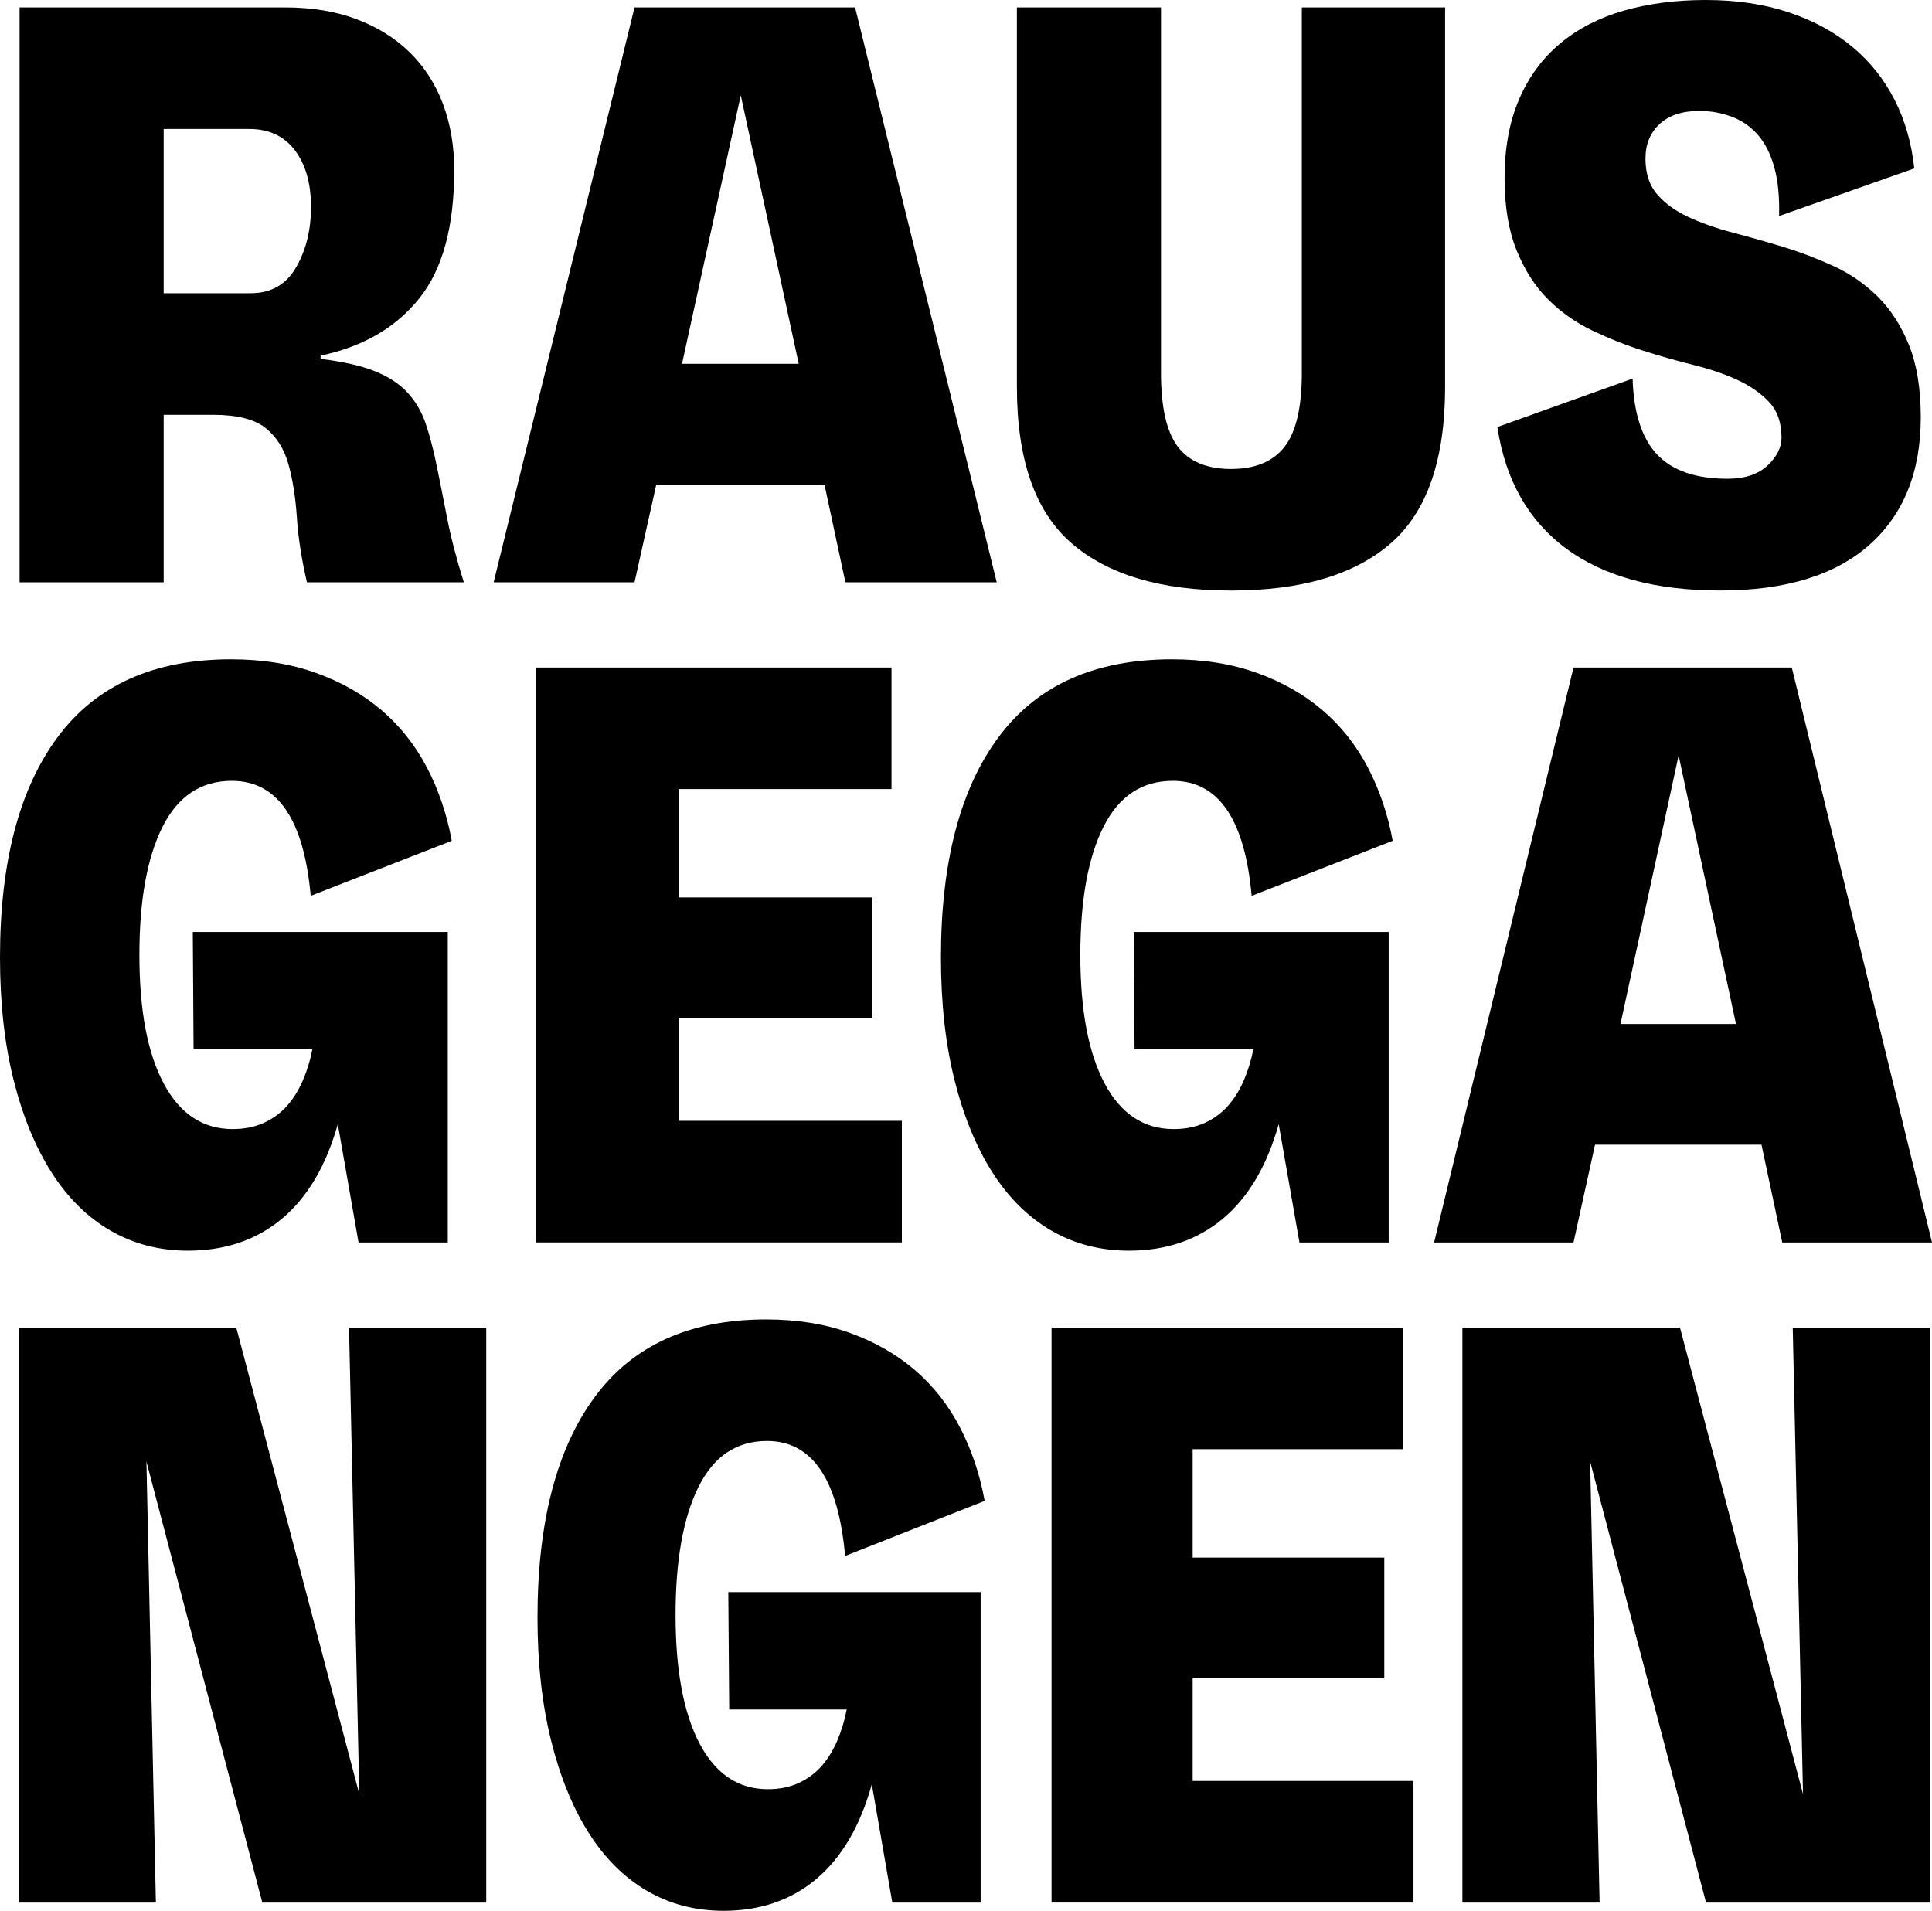 <?xml version="1.0" encoding="utf-8"?>
<!-- Generator: Adobe Illustrator 25.2.0, SVG Export Plug-In . SVG Version: 6.00 Build 0)  -->
<svg version="1.1" id="Ebene_2" xmlns="http://www.w3.org/2000/svg"
	xmlns:xlink="http://www.w3.org/1999/xlink" x="0px" y="0px"
	viewBox="0 0 404.41 400" style="enable-background:new 0 0 404.41 400;" xml:space="preserve">
<style type="text/css">
		.st0{fill:black;}
</style>
<g>
	<path class="st0" d="M67.11,75.13c4.72,0.57,8.51,1.43,11.37,2.58c2.86,1.15,5.14,2.64,6.82,4.47c1.68,1.83,2.95,3.98,3.79,6.45
		c0.84,2.47,1.6,5.33,2.27,8.6c0.67,3.27,1.4,6.94,2.19,11c0.78,4.07,1.96,8.63,3.54,13.67H64.25c-1.12-4.81-1.83-9.34-2.11-13.58
		c-0.28-4.24-0.87-7.96-1.77-11.17c-0.9-3.21-2.5-5.73-4.8-7.57c-2.3-1.83-5.98-2.75-11.04-2.75H34.26v35.07H4.1V1.55h55.6
		c5.62,0,10.61,0.83,15,2.49C79.07,5.7,82.78,8.02,85.81,11c3.03,2.98,5.33,6.56,6.91,10.75c1.57,4.19,2.36,8.8,2.36,13.84
		c0,11.92-2.47,20.92-7.41,26.99c-4.94,6.08-11.79,10.03-20.56,11.86V75.13z M34.26,61.38h18.2c4.27,0,7.44-1.81,9.52-5.42
		c2.08-3.61,3.12-7.82,3.12-12.64c0-4.93-1.12-8.88-3.37-11.86c-2.25-2.98-5.45-4.47-9.6-4.47H34.26V61.38z"/>
	<path class="st0" d="M172.58,101.44h-35.21l-4.55,20.46h-29.49L132.82,1.55h46.17l29.65,120.35h-31.68L172.58,101.44z
		 M167.19,76.16l-12.13-56.22l-12.3,56.22H167.19z"/>
	<path class="st0" d="M302.49,1.55v79.43c0,15.25-3.79,26.16-11.37,32.75c-7.58,6.59-18.73,9.89-33.44,9.89
		c-14.6,0-25.72-3.29-33.36-9.89c-7.64-6.59-11.46-17.51-11.46-32.75V1.55h30.16v76.51c0,7.22,1.18,12.38,3.54,15.47
		c2.36,3.09,6.07,4.64,11.12,4.64c5.05,0,8.79-1.55,11.2-4.64c2.41-3.09,3.62-8.25,3.62-15.47V1.55H302.49z"/>
	<path class="st0" d="M360.11,123.61c-13.59,0-24.35-2.92-32.27-8.77c-7.92-5.85-12.72-14.33-14.41-25.45l28.31-10.14
		c0.22,7.22,1.94,12.52,5.14,15.9c3.2,3.38,8.11,5.07,14.74,5.07c3.59,0,6.37-0.92,8.34-2.75c1.96-1.83,2.95-3.78,2.95-5.85
		c0-3.09-0.84-5.56-2.53-7.39c-1.68-1.83-3.88-3.38-6.57-4.64c-2.7-1.26-5.79-2.32-9.27-3.18c-3.48-0.86-7.02-1.86-10.62-3.01
		c-3.6-1.14-7.13-2.55-10.61-4.21c-3.48-1.66-6.57-3.84-9.27-6.53c-2.7-2.69-4.89-6.1-6.57-10.23c-1.68-4.13-2.53-9.17-2.53-15.13
		c0-6.3,1.01-11.8,3.03-16.5c2.02-4.7,4.89-8.6,8.59-11.69c3.71-3.09,8.14-5.39,13.31-6.88C345.05,0.75,350.78,0,357.07,0
		c6.4,0,12.19,0.86,17.35,2.58c5.17,1.72,9.6,4.13,13.31,7.22c3.71,3.09,6.66,6.79,8.85,11.09s3.56,9.09,4.13,14.36l-28.31,9.97
		c0.11-4.01-0.23-7.42-1.01-10.23c-0.79-2.81-1.94-5.07-3.45-6.79c-1.52-1.72-3.34-2.98-5.48-3.78c-2.13-0.8-4.38-1.2-6.74-1.2
		c-3.6,0-6.38,0.92-8.34,2.75c-1.97,1.83-2.95,4.24-2.95,7.22c0,3.09,0.81,5.59,2.44,7.48c1.63,1.89,3.79,3.47,6.49,4.73
		c2.7,1.26,5.78,2.35,9.27,3.27c3.48,0.92,7.02,1.92,10.61,3.01c3.59,1.09,7.13,2.44,10.62,4.04c3.48,1.61,6.57,3.76,9.27,6.45
		c2.7,2.69,4.86,6.08,6.49,10.14c1.63,4.07,2.44,9.09,2.44,15.04c0,11.46-3.6,20.37-10.78,26.73
		C384.09,120.43,373.7,123.61,360.11,123.61z"/>
	<path class="st0" d="M40.36,195.1h53.37v64.99H75.05l-4.34-24.76c-2.45,8.71-6.34,15.3-11.67,19.77
		c-5.34,4.47-11.9,6.71-19.68,6.71c-6,0-11.42-1.41-16.26-4.21c-4.84-2.81-8.95-6.88-12.34-12.21c-3.39-5.33-6.03-11.78-7.92-19.34
		C0.94,218.48,0,209.94,0,200.43c0-19.94,4.03-35.33,12.09-46.16c8.06-10.83,20.15-16.25,36.27-16.25c6.56,0,12.48,0.95,17.76,2.84
		c5.28,1.89,9.87,4.5,13.76,7.82c3.89,3.33,7.06,7.34,9.51,12.03c2.44,4.7,4.17,9.8,5.17,15.3l-29.52,11.52
		c-1.45-16.05-6.95-24.07-16.51-24.07c-6.45,0-11.29,3.21-14.51,9.63c-3.23,6.42-4.84,15.36-4.84,26.82
		c0,11.58,1.69,20.55,5.09,26.91c3.39,6.36,8.2,9.54,14.43,9.54c2.44,0,4.61-0.43,6.5-1.29c1.89-0.86,3.5-2.03,4.84-3.53
		c1.33-1.49,2.44-3.27,3.34-5.33c0.89-2.06,1.56-4.24,2-6.53H40.52L40.36,195.1z"/>
	<path class="st0" d="M188.78,234.64v25.44h-76.55V139.74h74.38v25.44h-44.53v22.69h40.52v25.27h-40.52v21.49H188.78z"/>
	<path class="st0" d="M237.31,195.1h53.37v64.99h-18.68l-4.34-24.76c-2.45,8.71-6.34,15.3-11.67,19.77
		c-5.34,4.47-11.9,6.71-19.68,6.71c-6,0-11.42-1.41-16.26-4.21c-4.84-2.81-8.95-6.88-12.34-12.21c-3.39-5.33-6.03-11.78-7.92-19.34
		c-1.89-7.56-2.83-16.1-2.83-25.62c0-19.94,4.03-35.33,12.09-46.16c8.06-10.83,20.15-16.25,36.27-16.25
		c6.56,0,12.48,0.95,17.76,2.84c5.28,1.89,9.87,4.5,13.76,7.82c3.89,3.33,7.06,7.34,9.51,12.03c2.44,4.7,4.17,9.8,5.17,15.3
		l-29.52,11.52c-1.45-16.05-6.95-24.07-16.51-24.07c-6.45,0-11.29,3.21-14.51,9.63c-3.23,6.42-4.84,15.36-4.84,26.82
		c0,11.58,1.69,20.55,5.09,26.91c3.39,6.36,8.2,9.54,14.43,9.54c2.44,0,4.61-0.43,6.5-1.29c1.89-0.86,3.5-2.03,4.84-3.53
		c1.33-1.49,2.44-3.27,3.34-5.33c0.89-2.06,1.56-4.24,2-6.53h-24.85L237.31,195.1z"/>
	<path class="st0" d="M368.72,239.63h-34.85l-4.5,20.46h-29.18l29.18-120.35h45.69l29.35,120.35h-31.35L368.72,239.63z
		 M363.38,214.36l-12.01-56.22l-12.17,56.22H363.38z"/>
	<path class="st0" d="M101.78,277.93v120.35H54.91l-24.26-92.32l1.98,92.32H3.91V277.93h45.55l25.75,97.65l-2.15-97.65H101.78z"/>
	<path class="st0" d="M152.45,333.29h52.82v64.99h-18.49l-4.29-24.76c-2.42,8.71-6.27,15.3-11.55,19.77
		c-5.28,4.47-11.78,6.71-19.48,6.71c-5.94,0-11.31-1.41-16.09-4.21c-4.79-2.81-8.86-6.88-12.21-12.21
		c-3.36-5.33-5.97-11.78-7.84-19.34c-1.87-7.56-2.81-16.1-2.81-25.62c0-19.94,3.99-35.33,11.97-46.16
		c7.98-10.83,19.94-16.25,35.9-16.25c6.49,0,12.35,0.95,17.58,2.84c5.22,1.89,9.76,4.5,13.62,7.82c3.85,3.33,6.99,7.34,9.41,12.03
		c2.42,4.7,4.13,9.8,5.12,15.3l-29.21,11.52c-1.43-16.04-6.88-24.07-16.34-24.07c-6.38,0-11.17,3.21-14.36,9.63
		c-3.19,6.42-4.79,15.36-4.79,26.82c0,11.58,1.68,20.55,5.03,26.91c3.36,6.36,8.11,9.54,14.28,9.54c2.42,0,4.56-0.43,6.44-1.29
		c1.87-0.86,3.47-2.03,4.79-3.53c1.32-1.49,2.42-3.27,3.3-5.33c0.88-2.06,1.54-4.24,1.98-6.53h-24.59L152.45,333.29z"/>
	<path class="st0" d="M295.87,372.84v25.44h-75.76V277.93h73.61v25.44h-44.07v22.69h40.11v25.27h-40.11v21.49H295.87z"/>
	<path class="st0" d="M403.98,277.93v120.35h-46.87l-24.26-92.32l1.98,92.32h-28.72V277.93h45.55l25.75,97.65l-2.15-97.65H403.98z"
		/>
</g>
</svg>
